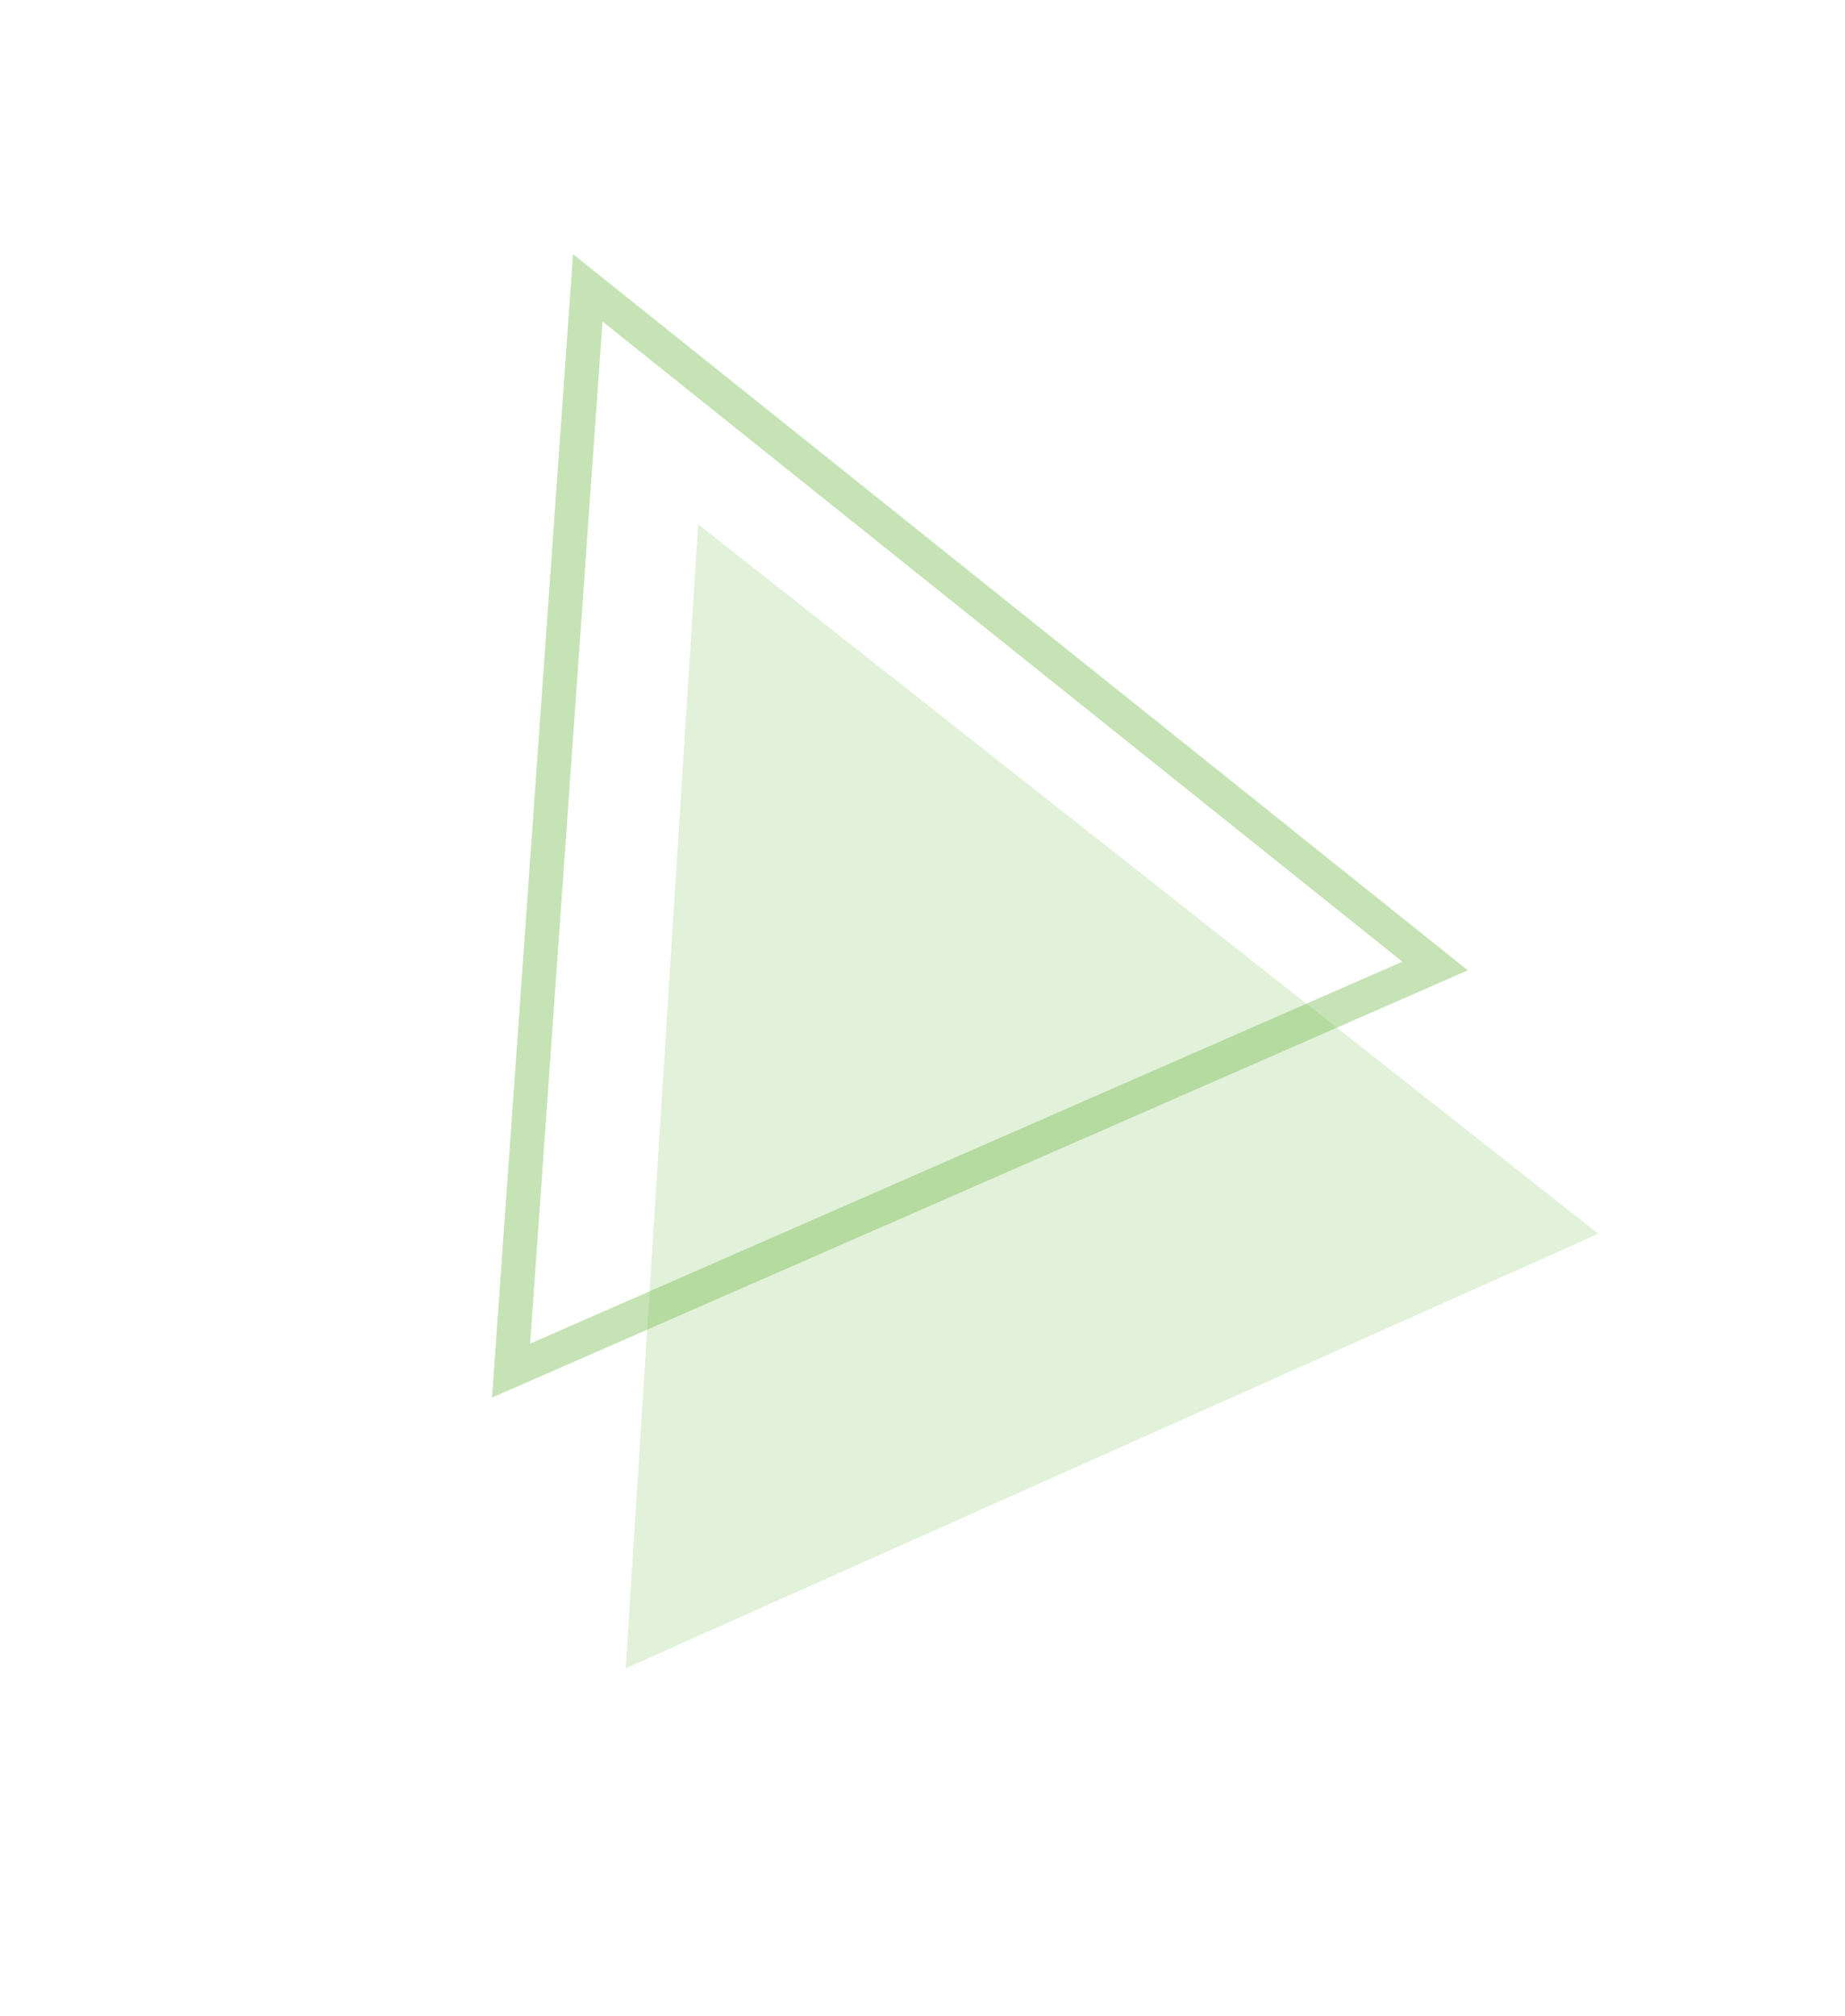 <svg xmlns="http://www.w3.org/2000/svg" width="54" height="59" viewBox="0 0 54 59" fill="none"><path d="M20.435 15.341L46.781 36.101L18.314 48.816L20.435 15.341Z" fill="#71BA49" fill-opacity="0.2"></path><path d="M14.958 40.105L17.203 8.422L42.003 28.266L14.958 40.105Z" stroke="#71BA49" stroke-opacity="0.4"></path></svg>